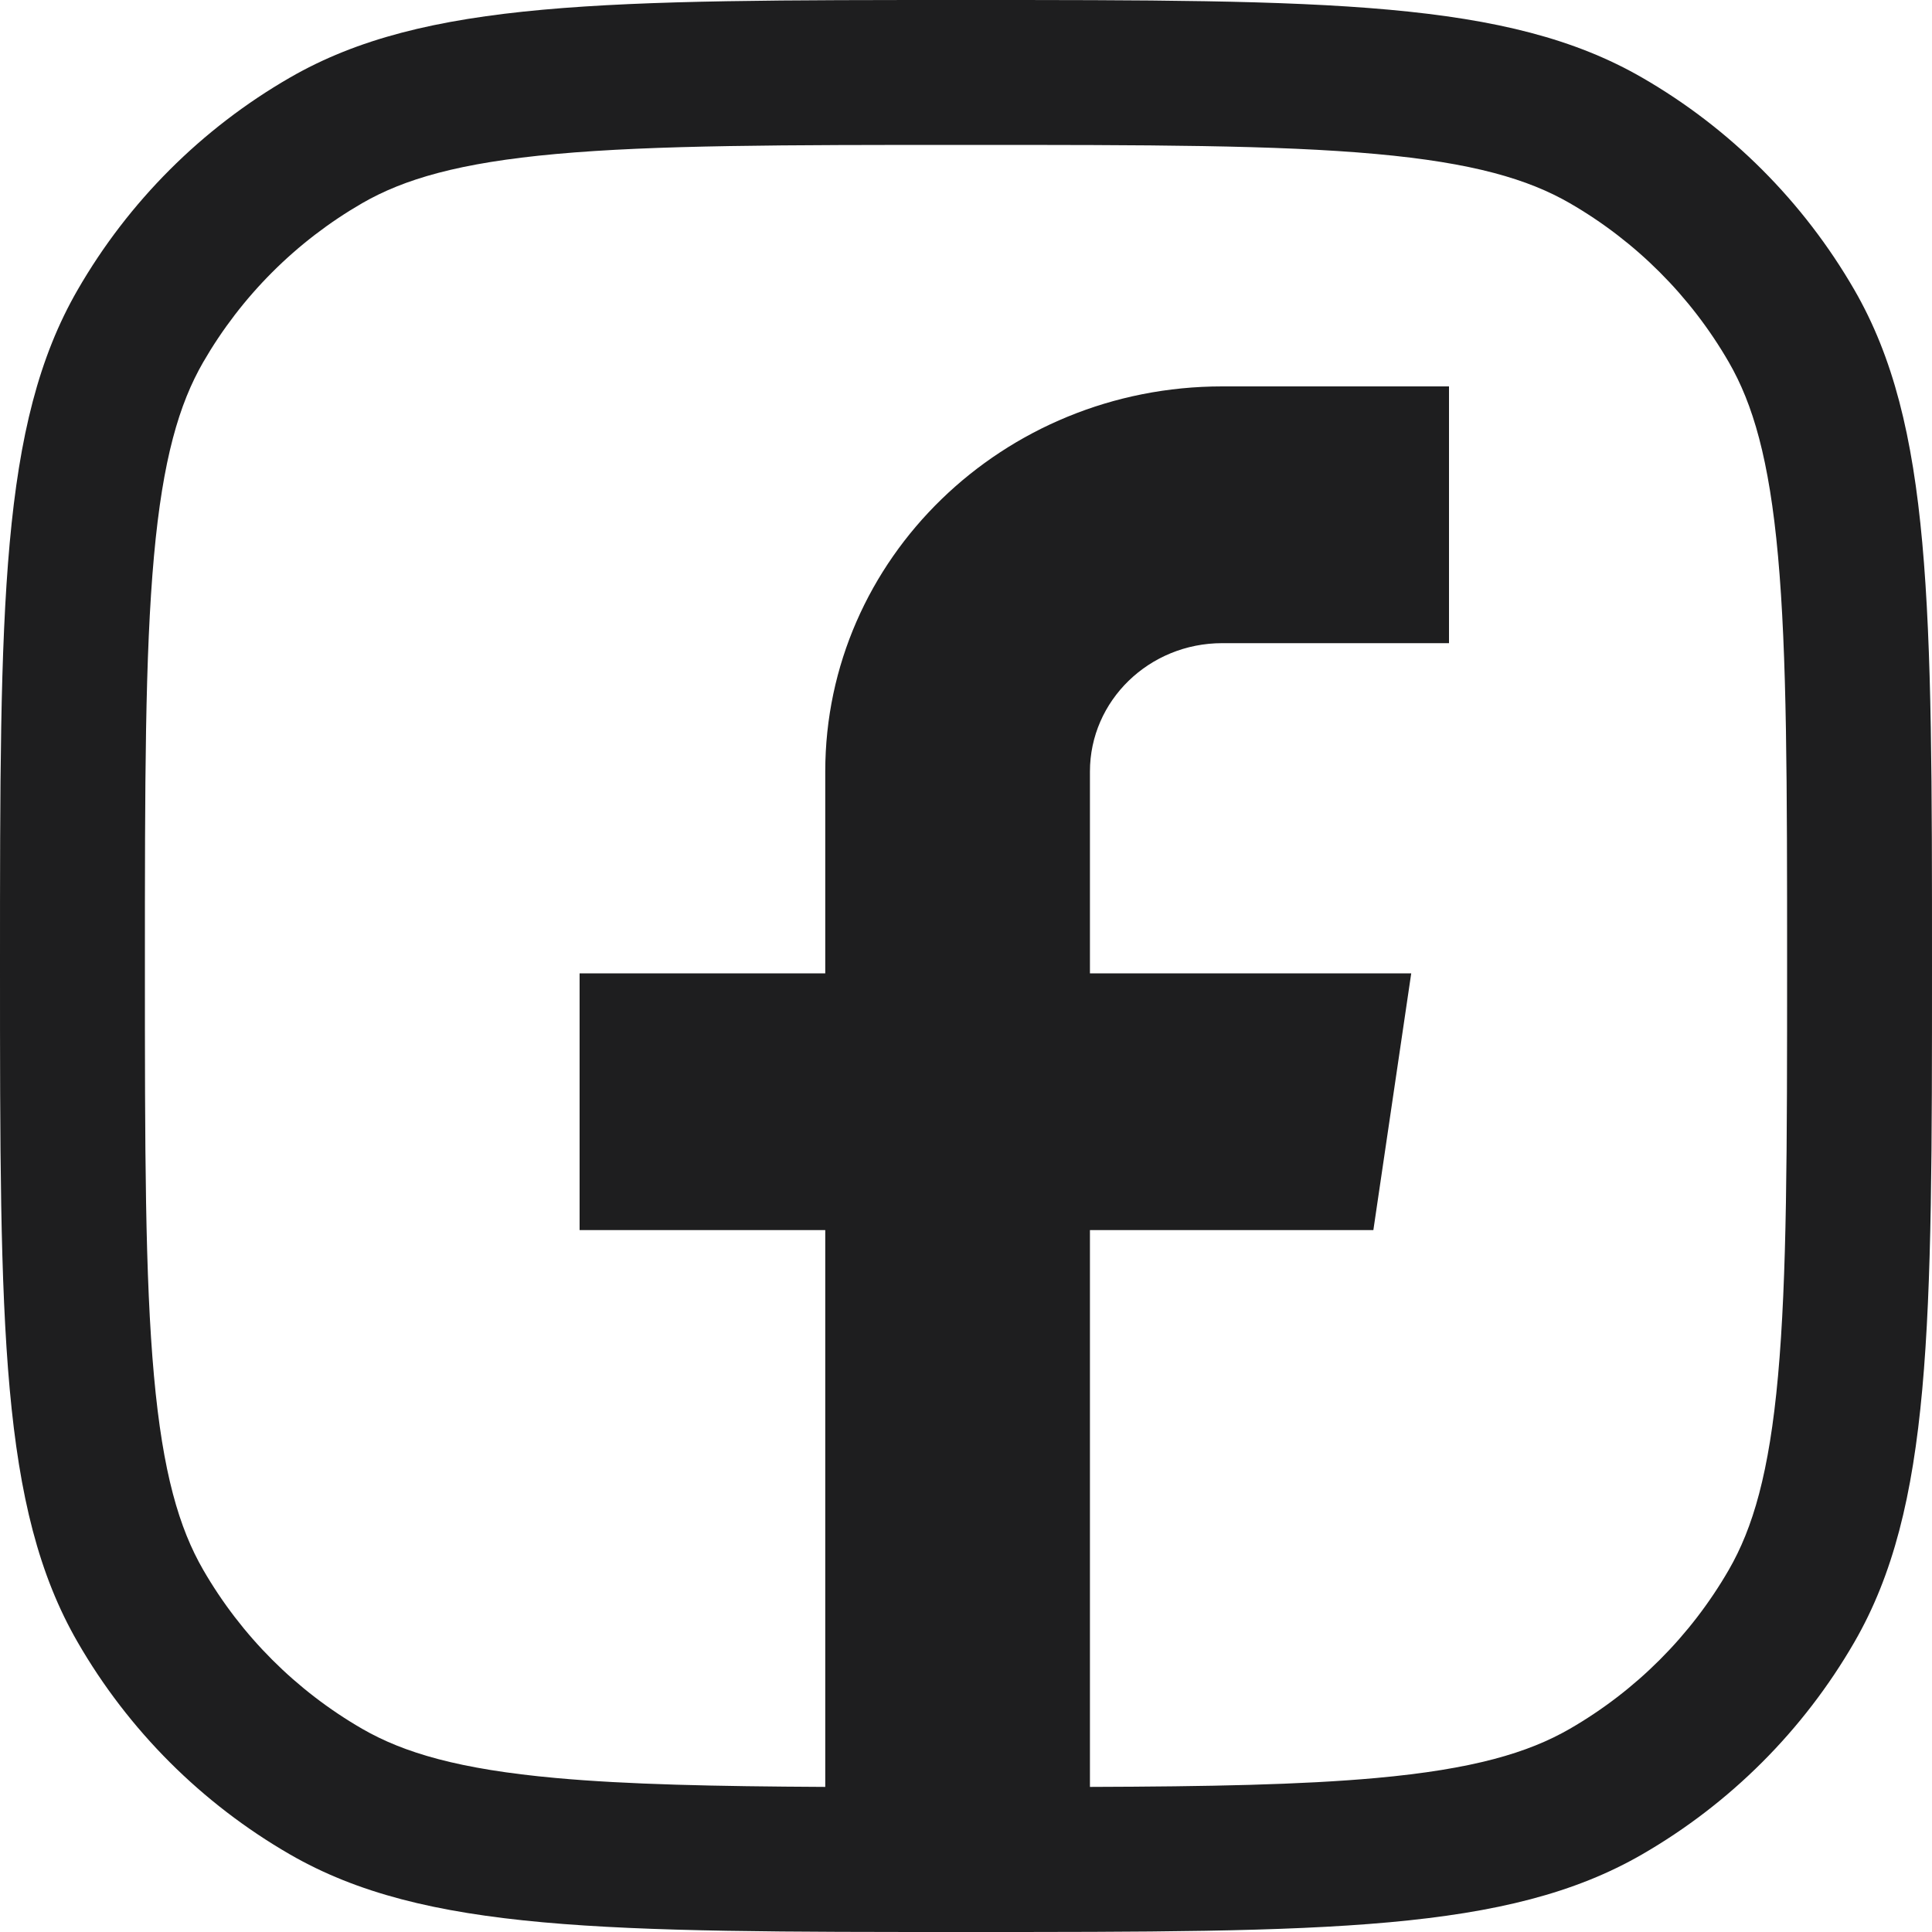 <svg width="20" height="20" viewBox="0 0 20 20" fill="none" xmlns="http://www.w3.org/2000/svg">
<path fill-rule="evenodd" clip-rule="evenodd" d="M0 10C0 6.262 0 4.392 0.804 3C1.33 2.088 2.088 1.33 3 0.804C4.392 0 6.262 0 10 0C13.739 0 15.608 0 17 0.804C17.912 1.33 18.669 2.088 19.196 3C20 4.392 20 6.262 20 10C20 13.739 20 15.608 19.196 17C18.669 17.912 17.912 18.669 17 19.196C15.608 20 13.739 20 10 20C6.262 20 4.392 20 3 19.196C2.088 18.669 1.33 17.912 0.804 17C0 15.608 0 13.739 0 10ZM8.543 18.498C7.39 18.492 6.495 18.473 5.756 18.406C4.751 18.315 4.18 18.145 3.75 17.897C3.066 17.502 2.498 16.934 2.103 16.25C1.855 15.82 1.685 15.249 1.594 14.244C1.501 13.219 1.5 11.897 1.5 10C1.5 8.103 1.501 6.781 1.594 5.756C1.685 4.751 1.855 4.18 2.103 3.75C2.498 3.066 3.066 2.498 3.75 2.103C4.18 1.855 4.751 1.685 5.756 1.594C6.781 1.501 8.103 1.5 10 1.5C11.897 1.5 13.219 1.501 14.244 1.594C15.249 1.685 15.82 1.855 16.25 2.103C16.934 2.498 17.502 3.066 17.897 3.75C18.145 4.18 18.315 4.751 18.406 5.756C18.499 6.781 18.5 8.103 18.5 10C18.5 11.897 18.499 13.219 18.406 14.244C18.315 15.249 18.145 15.82 17.897 16.25C17.502 16.934 16.934 17.502 16.25 17.897C15.82 18.145 15.249 18.315 14.244 18.406C13.468 18.476 12.521 18.494 11.283 18.498V12.734H14.217L14.609 10.076H11.283V7.987C11.283 7.253 11.896 6.658 12.652 6.658H15V4H12.652C10.383 4 8.543 5.785 8.543 7.987V10.076H6V12.734H8.543V18.498Z" fill="#1E1E1F"/>
</svg>
